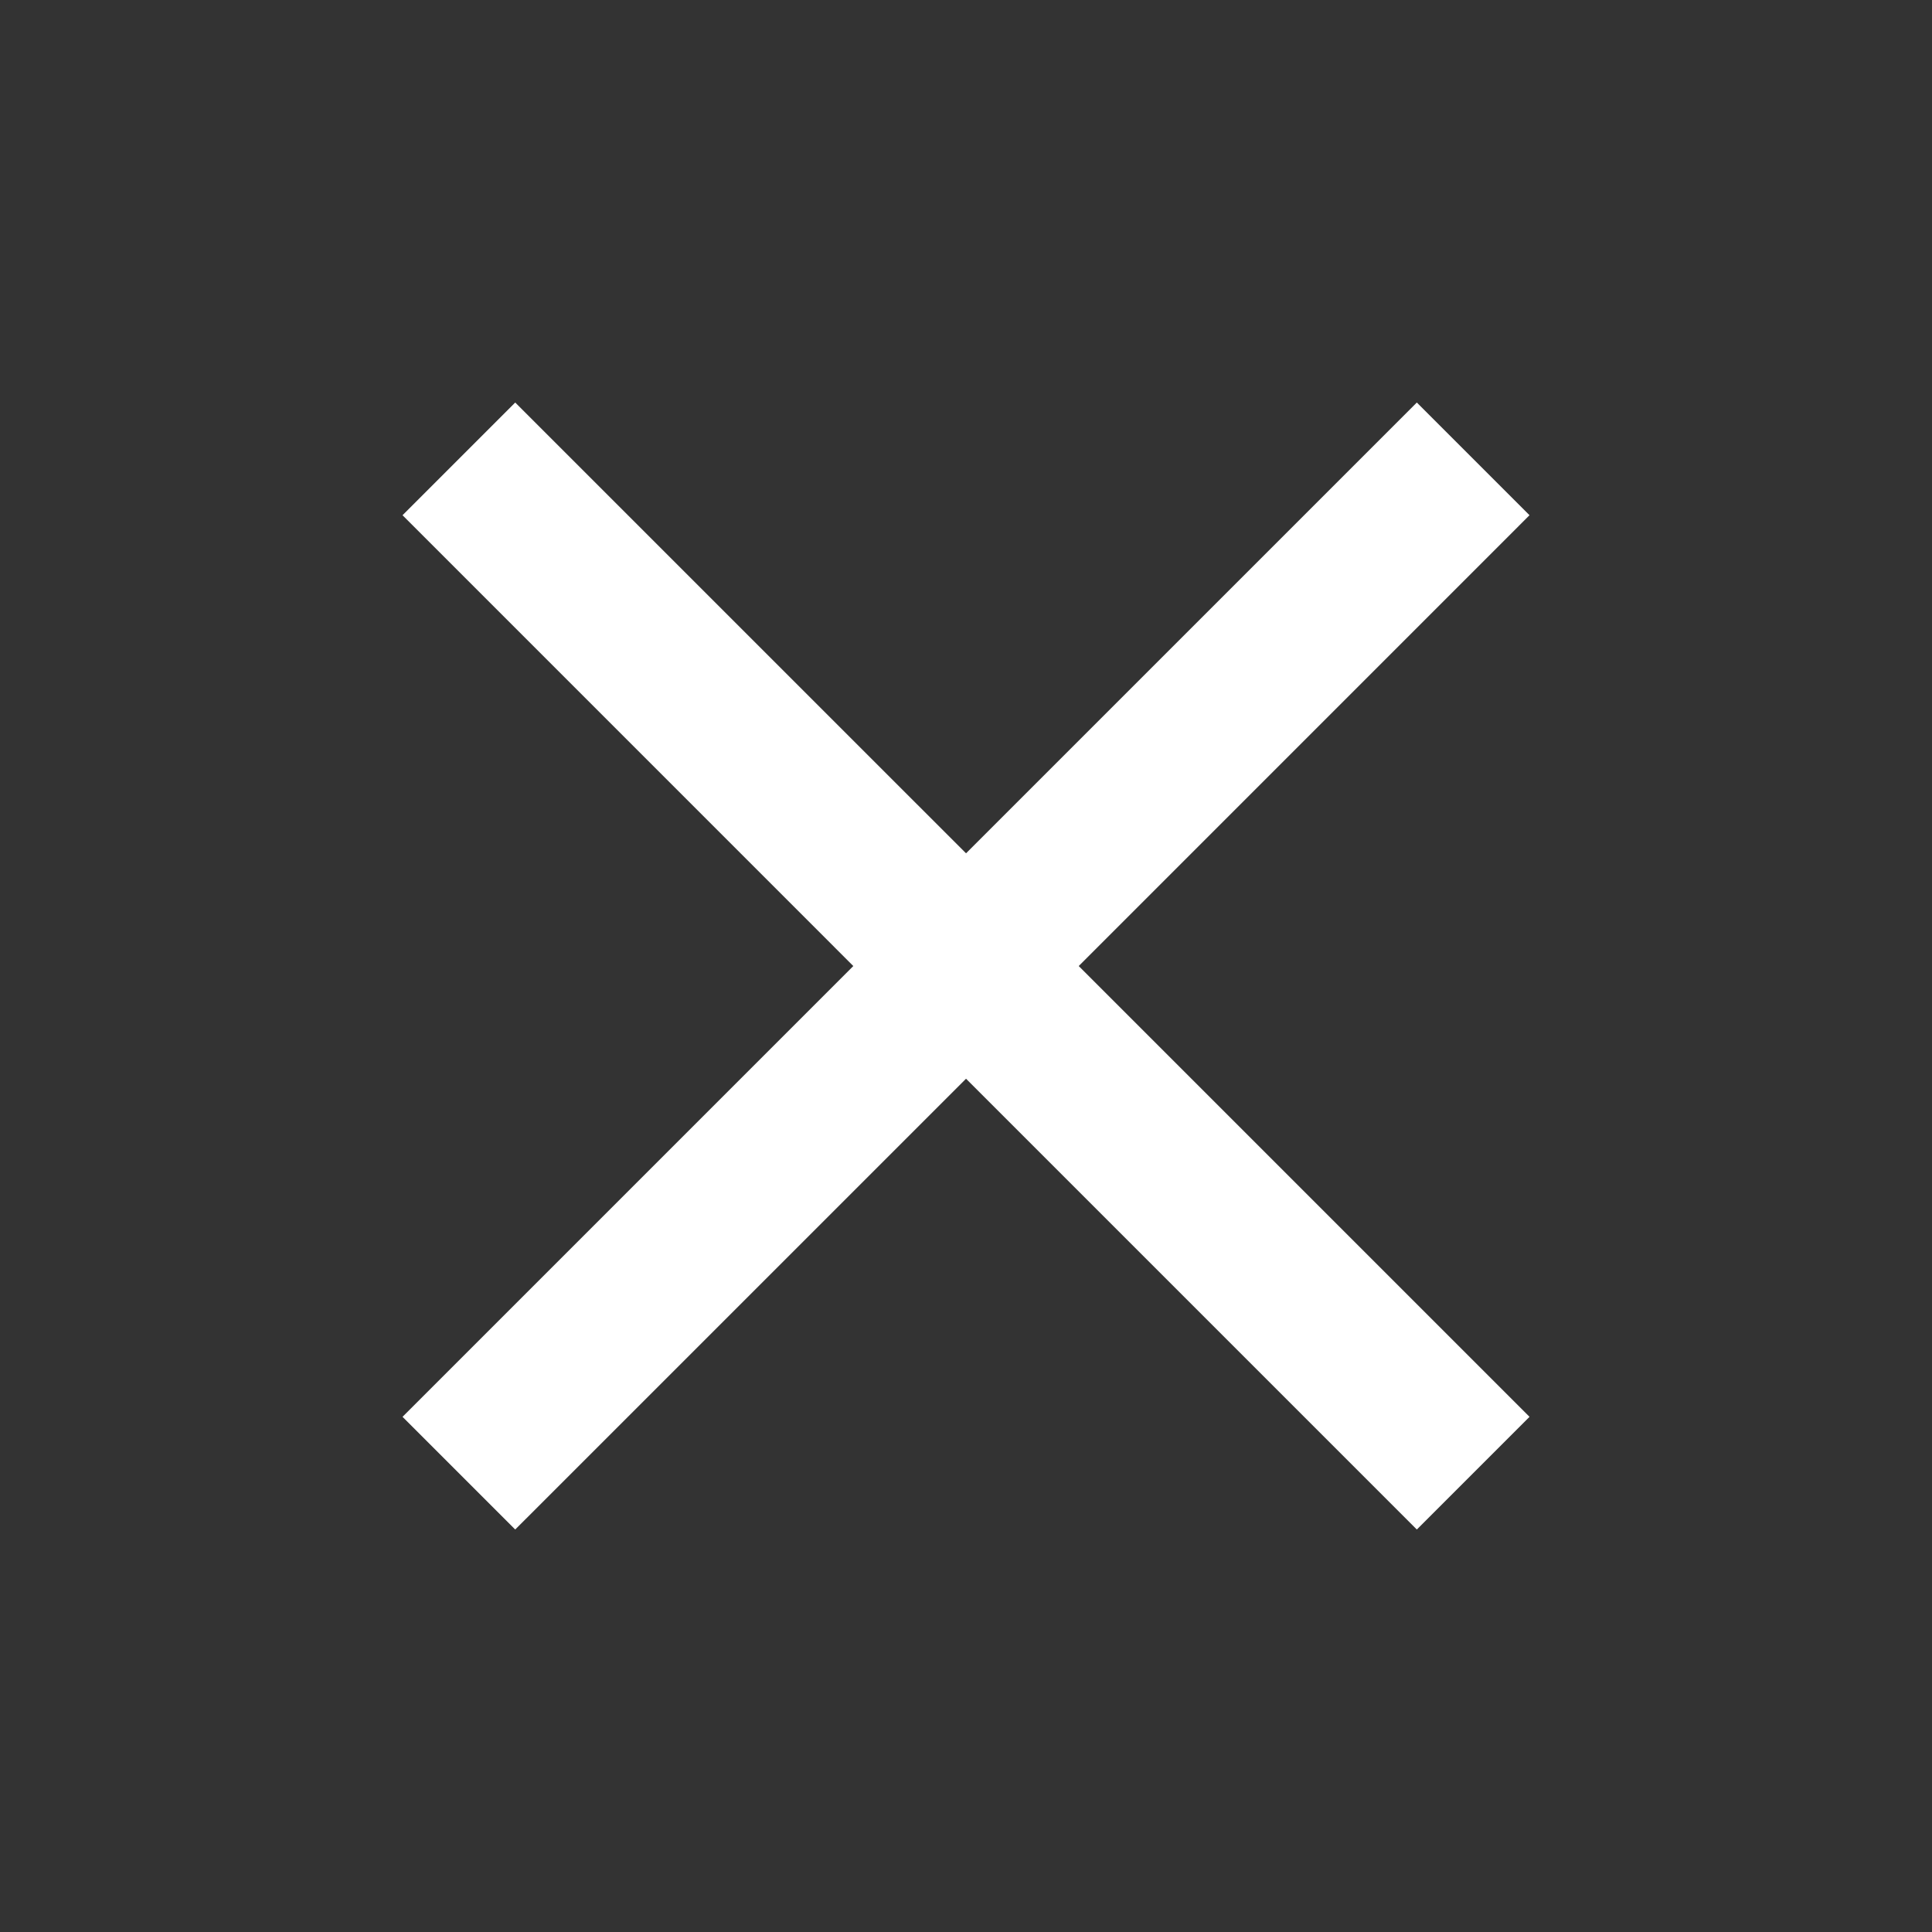 <svg width="46" height="46" viewBox="0 0 46 46" fill="none" xmlns="http://www.w3.org/2000/svg">
<rect x="0" y="0" width="46" height="46" fill="#333333" stroke="none"/>
<mask id="mask0_3191_3107" style="mask-type:alpha" maskUnits="userSpaceOnUse" x="0" y="0" width="46" height="46">
<rect width="46" height="46" fill="#D9D9D9"/>
</mask>
<g mask="url(#mask0_3191_3107)">
<path d="M12.267 36.417L9.584 33.734L20.317 23.001L9.584 12.267L12.267 9.584L23.001 20.317L33.734 9.584L36.417 12.267L25.684 23.001L36.417 33.734L33.734 36.417L23.001 25.684L12.267 36.417Z" fill="white"/>
</g>
</svg>
